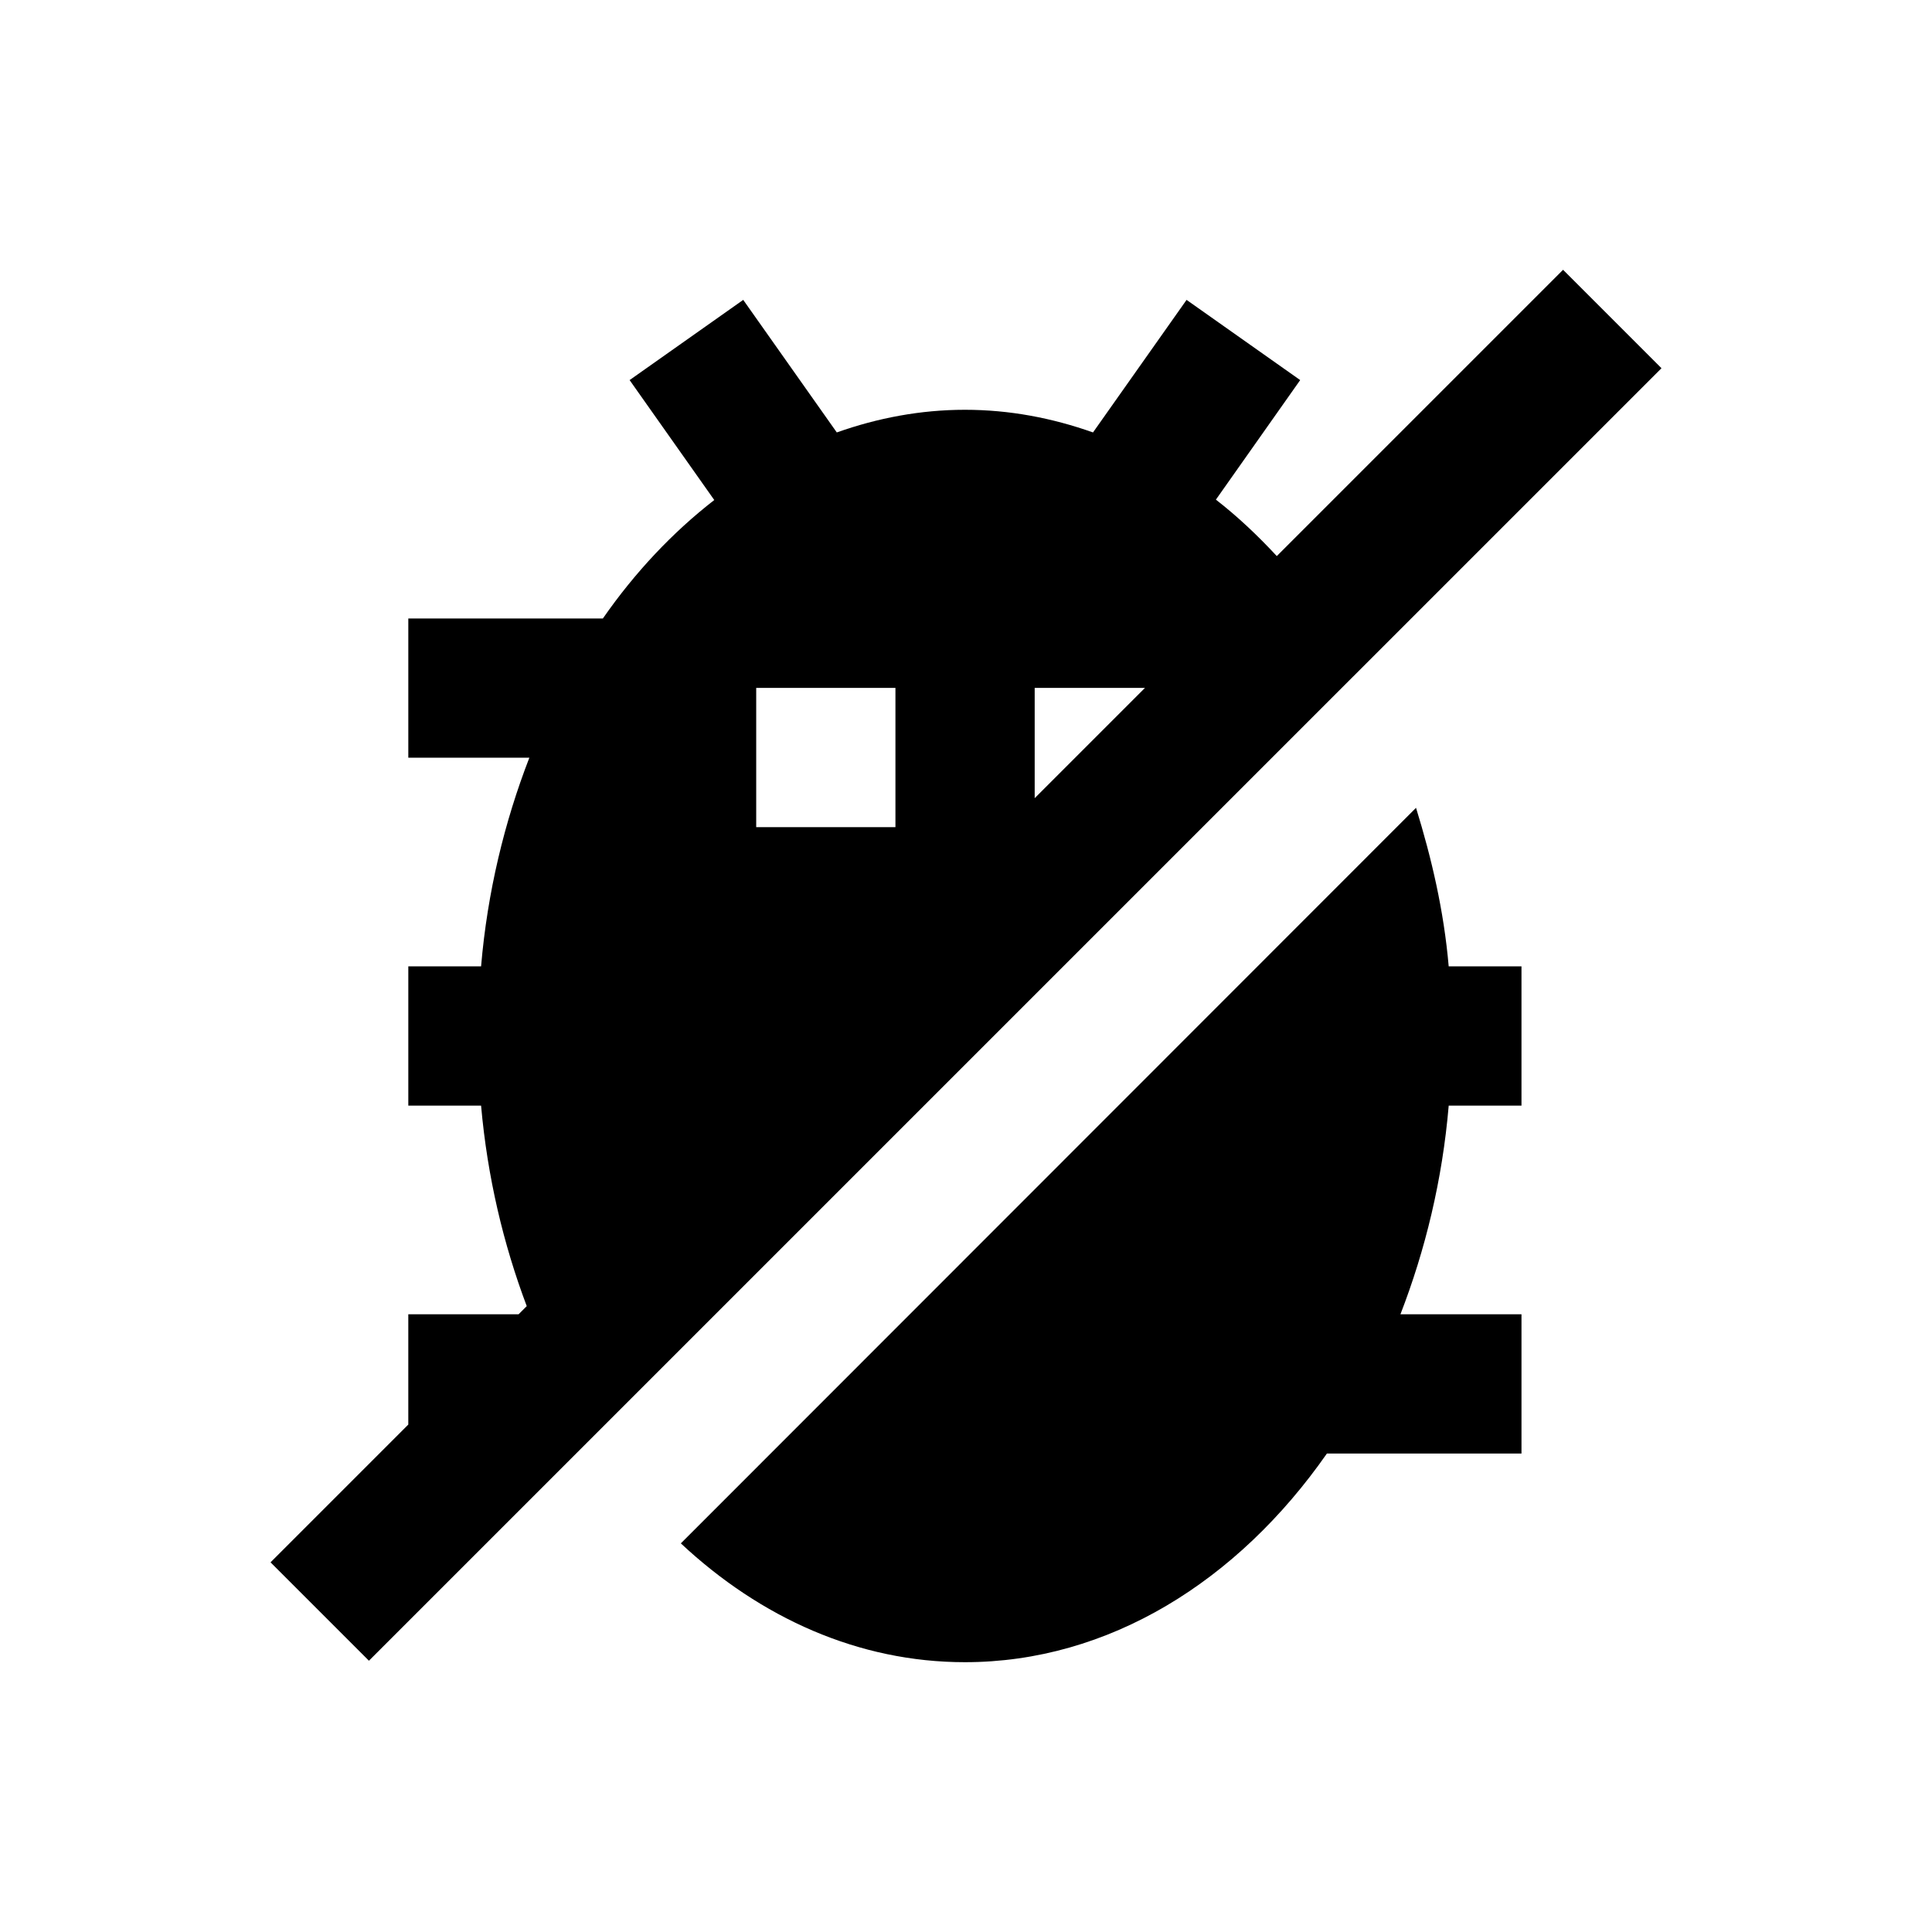 <?xml version="1.0" encoding="UTF-8"?>
<!-- Uploaded to: ICON Repo, www.svgrepo.com, Generator: ICON Repo Mixer Tools -->
<svg fill="#000000" width="800px" height="800px" version="1.1" viewBox="144 144 512 512" xmlns="http://www.w3.org/2000/svg">
 <g>
  <path d="m519.26 358.08-194.83 194.93c21.156 19.777 47.133 31.488 75.277 31.488 38.082 0 72.324-21.453 95.941-55.301h51.562v-36.898h-32.078c6.594-17.023 11.121-35.621 12.793-55.301h19.285v-36.898l-19.289-0.004c-1.277-14.762-4.527-28.637-8.66-42.02z"/>
  <path d="m558.23 215.5-75.867 75.867c-5.117-5.512-10.43-10.527-16.137-14.957l22.336-31.684-30.109-21.254-24.797 35.129c-10.824-3.836-22.141-6.004-33.949-6.004-11.711 0-23.125 2.164-33.949 6.004l-24.797-35.129-30.109 21.254 22.434 31.785c-11.02 8.562-20.961 19.09-29.52 31.391h-51.562v36.898h32.078c-6.594 17.023-11.121 35.621-12.793 55.301h-19.285v36.898h19.285c1.672 18.895 5.902 36.703 12.102 53.137l-2.164 2.164h-29.227v29.227l-36.508 36.508 26.074 26.074 342.54-342.53zm-176.93 147.7h-36.898v-36.898h36.898zm36.902-7.672v-29.227h29.227z"/>
 </g>
</svg>